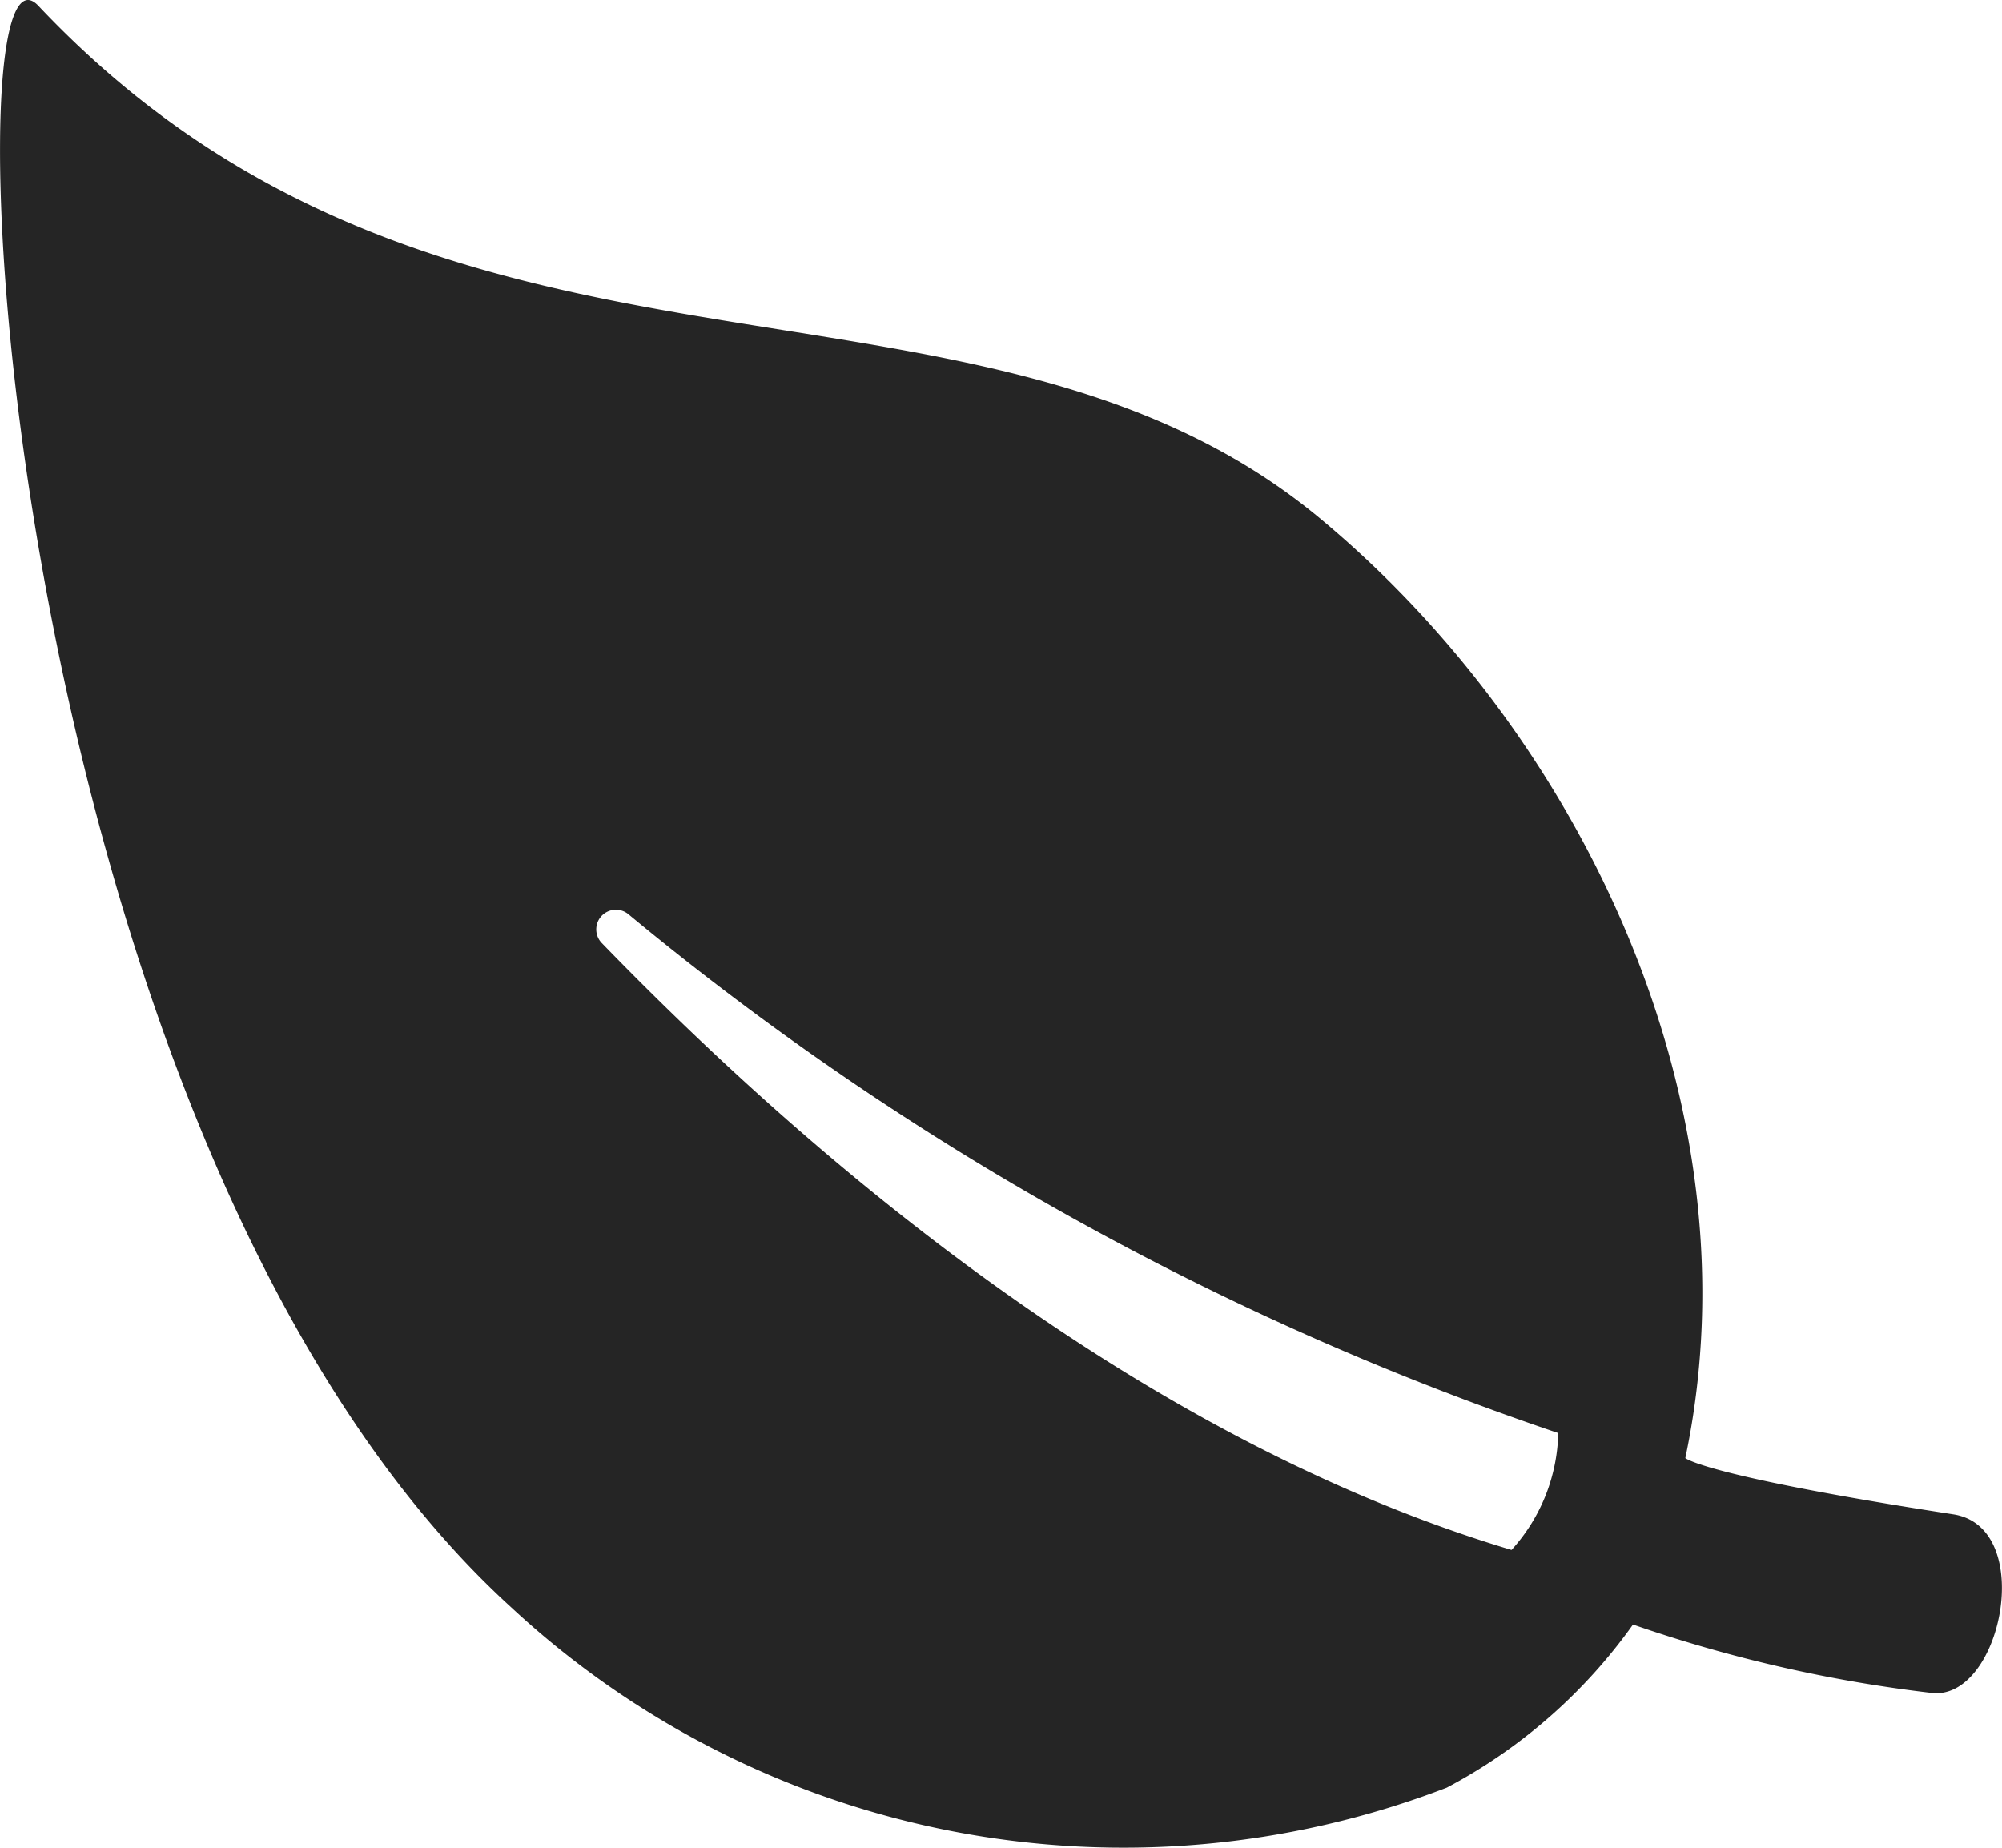 <svg xmlns="http://www.w3.org/2000/svg" width="23.834" height="22" viewBox="0 0 23.834 22">
  <path id="Icon_ionic-ios-leaf" data-name="Icon ionic-ios-leaf" d="M26.631,22.53c-2.968-.458-3.191-.67-3.191-.67.894-4.24-1.283-8.657-4.371-11.207C14.954,7.261,8.7,9.725,3.834,4.569,2.7,3.365,3.358,18.061,9.454,23.63A10.717,10.717,0,0,0,20.6,25.784a6.38,6.38,0,0,0,2.217-1.942,16.814,16.814,0,0,0,3.552.814C27.2,24.759,27.628,22.685,26.631,22.53Zm-5.26.424c-4.452-1.335-8.325-4.641-10.834-7.23a.234.234,0,0,1,.315-.344,34.842,34.842,0,0,0,11.075,6.182A2.136,2.136,0,0,1,21.371,22.954Z" transform="translate(-3.376 -4.499)" fill="#252525"/>
</svg>
